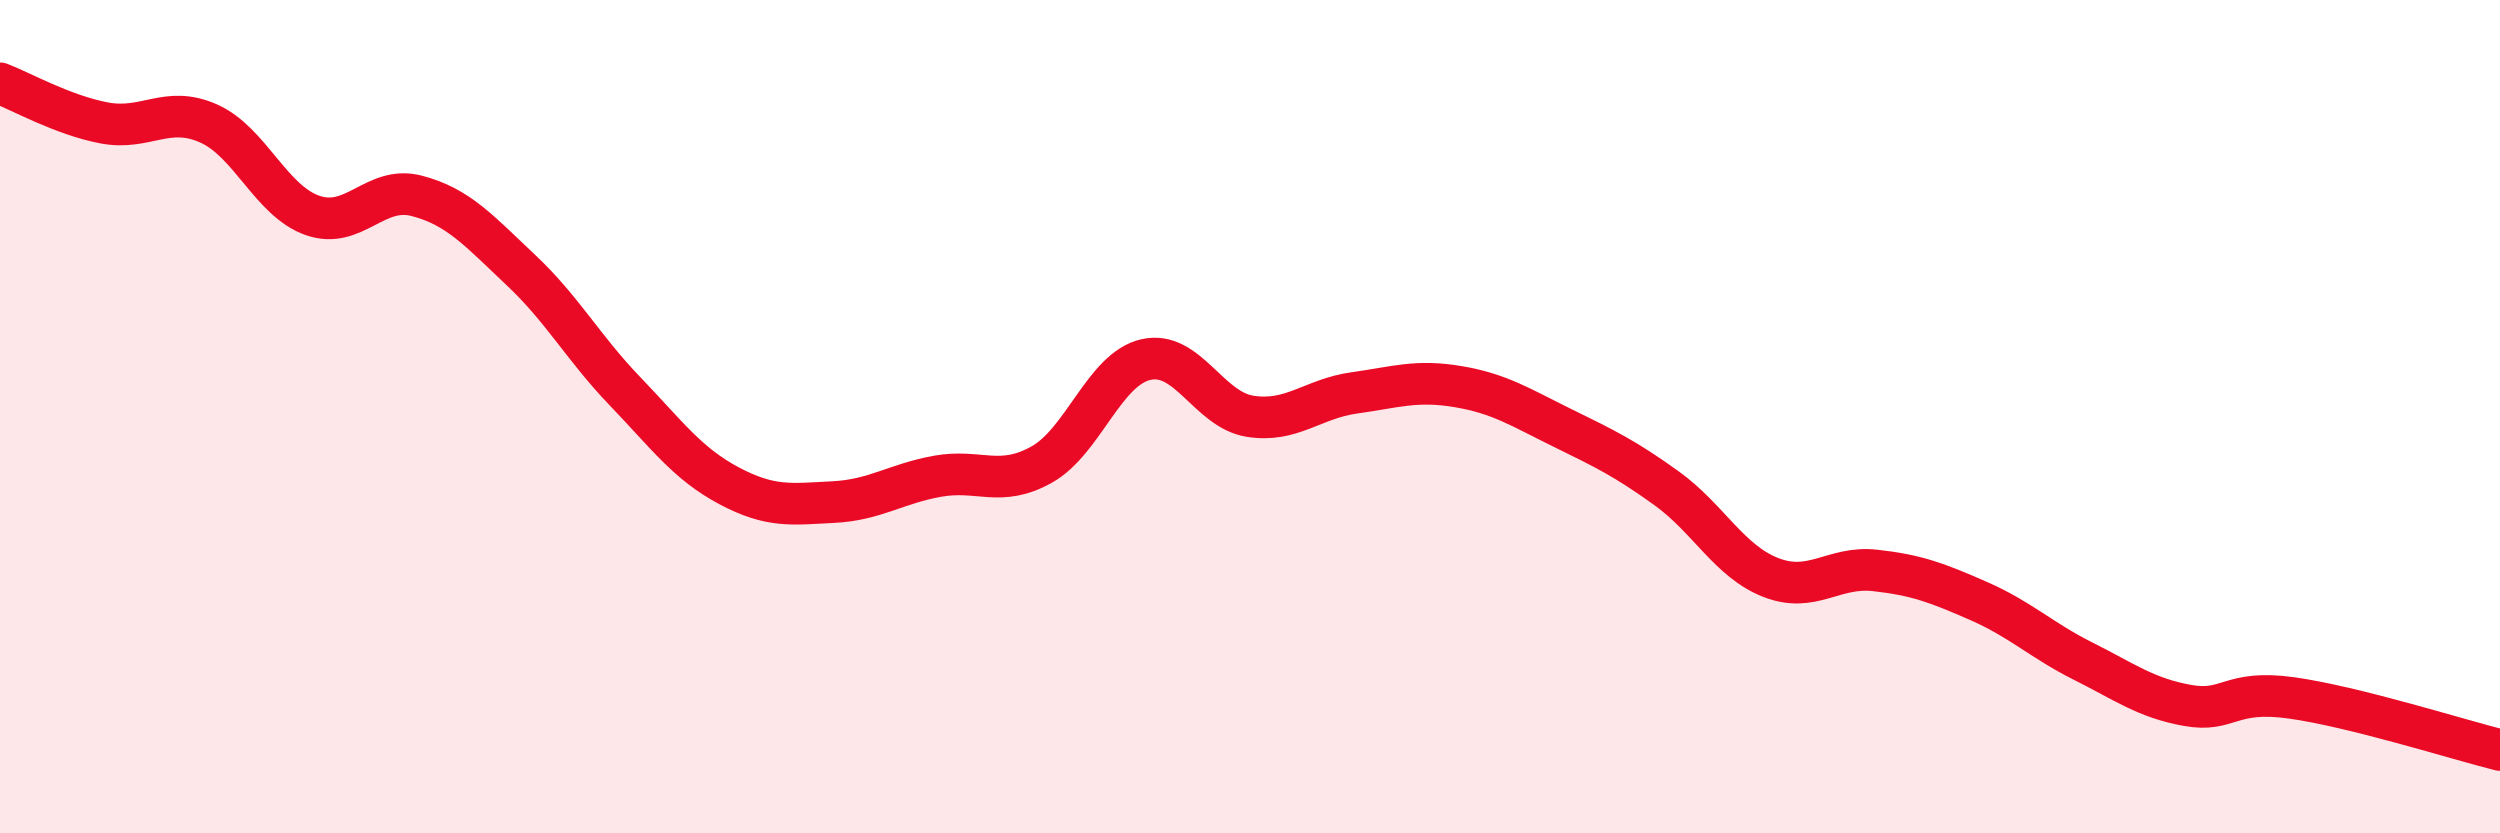 
    <svg width="60" height="20" viewBox="0 0 60 20" xmlns="http://www.w3.org/2000/svg">
      <path
        d="M 0,2 C 0.5,2.19 1.5,2.76 2.5,2.95 C 3.5,3.14 4,2.52 5,2.96 C 6,3.4 6.5,4.82 7.5,5.17 C 8.5,5.52 9,4.44 10,4.7 C 11,4.96 11.5,5.54 12.5,6.48 C 13.5,7.42 14,8.35 15,9.39 C 16,10.43 16.5,11.13 17.5,11.66 C 18.5,12.19 19,12.1 20,12.05 C 21,12 21.5,11.61 22.5,11.43 C 23.5,11.25 24,11.71 25,11.15 C 26,10.59 26.5,8.86 27.5,8.63 C 28.5,8.4 29,9.83 30,9.99 C 31,10.15 31.5,9.57 32.5,9.43 C 33.5,9.29 34,9.11 35,9.28 C 36,9.45 36.5,9.78 37.5,10.27 C 38.5,10.76 39,11 40,11.72 C 41,12.44 41.5,13.47 42.5,13.86 C 43.5,14.25 44,13.58 45,13.69 C 46,13.8 46.5,13.99 47.5,14.43 C 48.5,14.87 49,15.37 50,15.87 C 51,16.37 51.5,16.75 52.5,16.93 C 53.5,17.11 53.5,16.54 55,16.75 C 56.5,16.96 59,17.75 60,18L60 20L0 20Z"
        fill="#EB0A25"
        opacity="0.1"
        stroke-linecap="round"
        stroke-linejoin="round"
      />
      <path
        d="M 0,2 C 0.5,2.19 1.5,2.76 2.5,2.95 C 3.5,3.14 4,2.52 5,2.96 C 6,3.4 6.5,4.82 7.5,5.17 C 8.5,5.52 9,4.44 10,4.7 C 11,4.96 11.5,5.54 12.5,6.48 C 13.5,7.42 14,8.35 15,9.39 C 16,10.43 16.5,11.13 17.5,11.66 C 18.5,12.19 19,12.1 20,12.05 C 21,12 21.5,11.61 22.5,11.43 C 23.5,11.25 24,11.71 25,11.15 C 26,10.59 26.5,8.86 27.5,8.63 C 28.5,8.4 29,9.83 30,9.99 C 31,10.15 31.5,9.57 32.5,9.43 C 33.5,9.29 34,9.11 35,9.28 C 36,9.45 36.5,9.78 37.5,10.27 C 38.5,10.76 39,11 40,11.72 C 41,12.44 41.5,13.47 42.5,13.86 C 43.5,14.25 44,13.58 45,13.69 C 46,13.8 46.5,13.99 47.5,14.43 C 48.5,14.87 49,15.37 50,15.87 C 51,16.37 51.5,16.75 52.5,16.93 C 53.5,17.11 53.5,16.54 55,16.75 C 56.5,16.96 59,17.75 60,18"
        stroke="#EB0A25"
        stroke-width="1"
        fill="none"
        stroke-linecap="round"
        stroke-linejoin="round"
      />
    </svg>
  